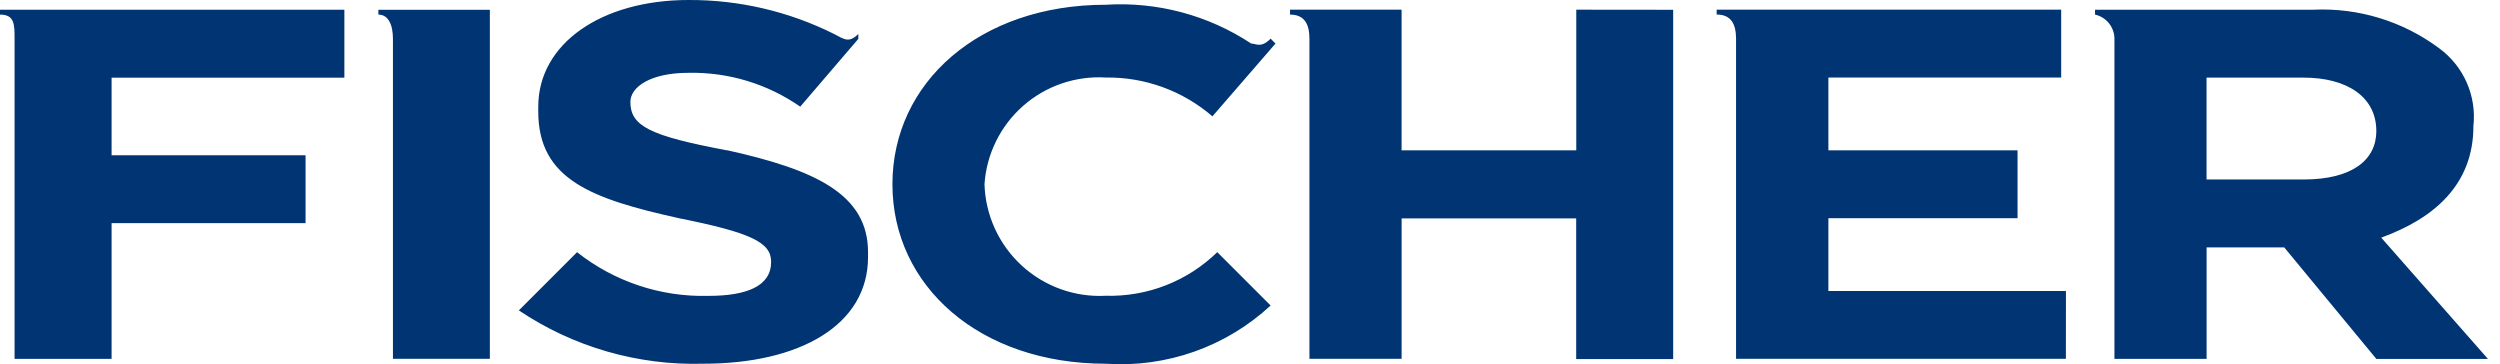<svg width="151" height="22" viewBox="0 0 151 22" fill="none" xmlns="http://www.w3.org/2000/svg">
<path d="M20.8 4.982V0.586H0V0.882C0.88 0.882 0.88 1.468 0.88 2.348V21.674H6.74V13.479H18.456V9.378H6.74V4.692H20.8V4.982ZM22.854 0.881C23.44 0.881 23.734 1.467 23.734 2.347V21.673H29.587V0.591H22.854V0.881ZM95.207 0.585V9.082H84.656V0.585H77.918V0.881C78.798 0.881 79.09 1.467 79.09 2.347V21.673H84.657V13.191H95.202V21.688H101.06V0.591L95.207 0.585ZM124.783 17.575H110.435V13.179H121.86V9.079H110.435V4.683H124.495V0.582H103.686V0.878C104.566 0.878 104.858 1.463 104.858 2.344V21.67H124.779L124.783 17.575ZM143.826 14.354C147.047 13.182 149.394 11.133 149.394 7.614C149.492 6.721 149.355 5.819 148.994 4.996C148.634 4.173 148.064 3.46 147.341 2.927C145.152 1.289 142.462 0.462 139.731 0.586H126.54V0.882C126.873 0.956 127.171 1.142 127.384 1.409C127.597 1.676 127.713 2.007 127.712 2.348V21.674H133.279V14.941H137.967L143.534 21.681H150.274L143.826 14.354ZM143.531 7.912C143.531 9.669 142.065 10.841 139.135 10.841H133.275V4.688H139.132C141.772 4.688 143.53 5.858 143.53 7.912H143.531ZM73.525 15.232L76.746 18.453C75.413 19.687 73.842 20.636 72.13 21.24C70.417 21.845 68.599 22.093 66.787 21.969C59.172 21.969 53.903 17.282 53.903 11.128C53.903 4.974 59.176 0.287 66.787 0.287C69.893 0.093 72.977 0.916 75.574 2.631C75.87 2.631 76.16 2.925 76.746 2.335L77.04 2.631L73.23 7.027C71.443 5.483 69.15 4.649 66.788 4.683C64.964 4.572 63.17 5.187 61.798 6.394C60.426 7.601 59.586 9.302 59.463 11.125V11.125C59.491 12.052 59.704 12.964 60.09 13.807C60.475 14.65 61.025 15.408 61.708 16.036C62.39 16.664 63.191 17.149 64.063 17.463C64.936 17.777 65.862 17.914 66.788 17.864C68.031 17.898 69.268 17.682 70.426 17.229C71.583 16.776 72.638 16.095 73.528 15.226L73.525 15.232ZM73.525 15.232L76.746 18.453C75.413 19.687 73.842 20.636 72.13 21.24C70.417 21.845 68.599 22.093 66.787 21.969M43.933 9.085C39.246 8.205 38.075 7.619 38.075 6.155C38.075 5.275 39.247 4.398 41.591 4.398C43.998 4.35 46.358 5.066 48.334 6.442L51.843 2.348V2.052C51.257 2.638 50.962 2.348 50.377 2.052C47.65 0.69 44.642 -0.013 41.594 0C36.321 0 32.511 2.638 32.511 6.442V6.738C32.511 10.84 35.732 12.011 41.008 13.18C45.404 14.061 46.576 14.647 46.576 15.818C46.576 17.285 45.109 17.871 42.766 17.871C39.902 17.942 37.103 17.009 34.854 15.232L31.339 18.748C34.623 20.954 38.515 22.08 42.47 21.969C48.327 21.969 52.429 19.625 52.429 15.527V15.231C52.429 11.716 49.208 10.249 43.931 9.077L43.933 9.085Z" fill="#003473"/>
</svg>
